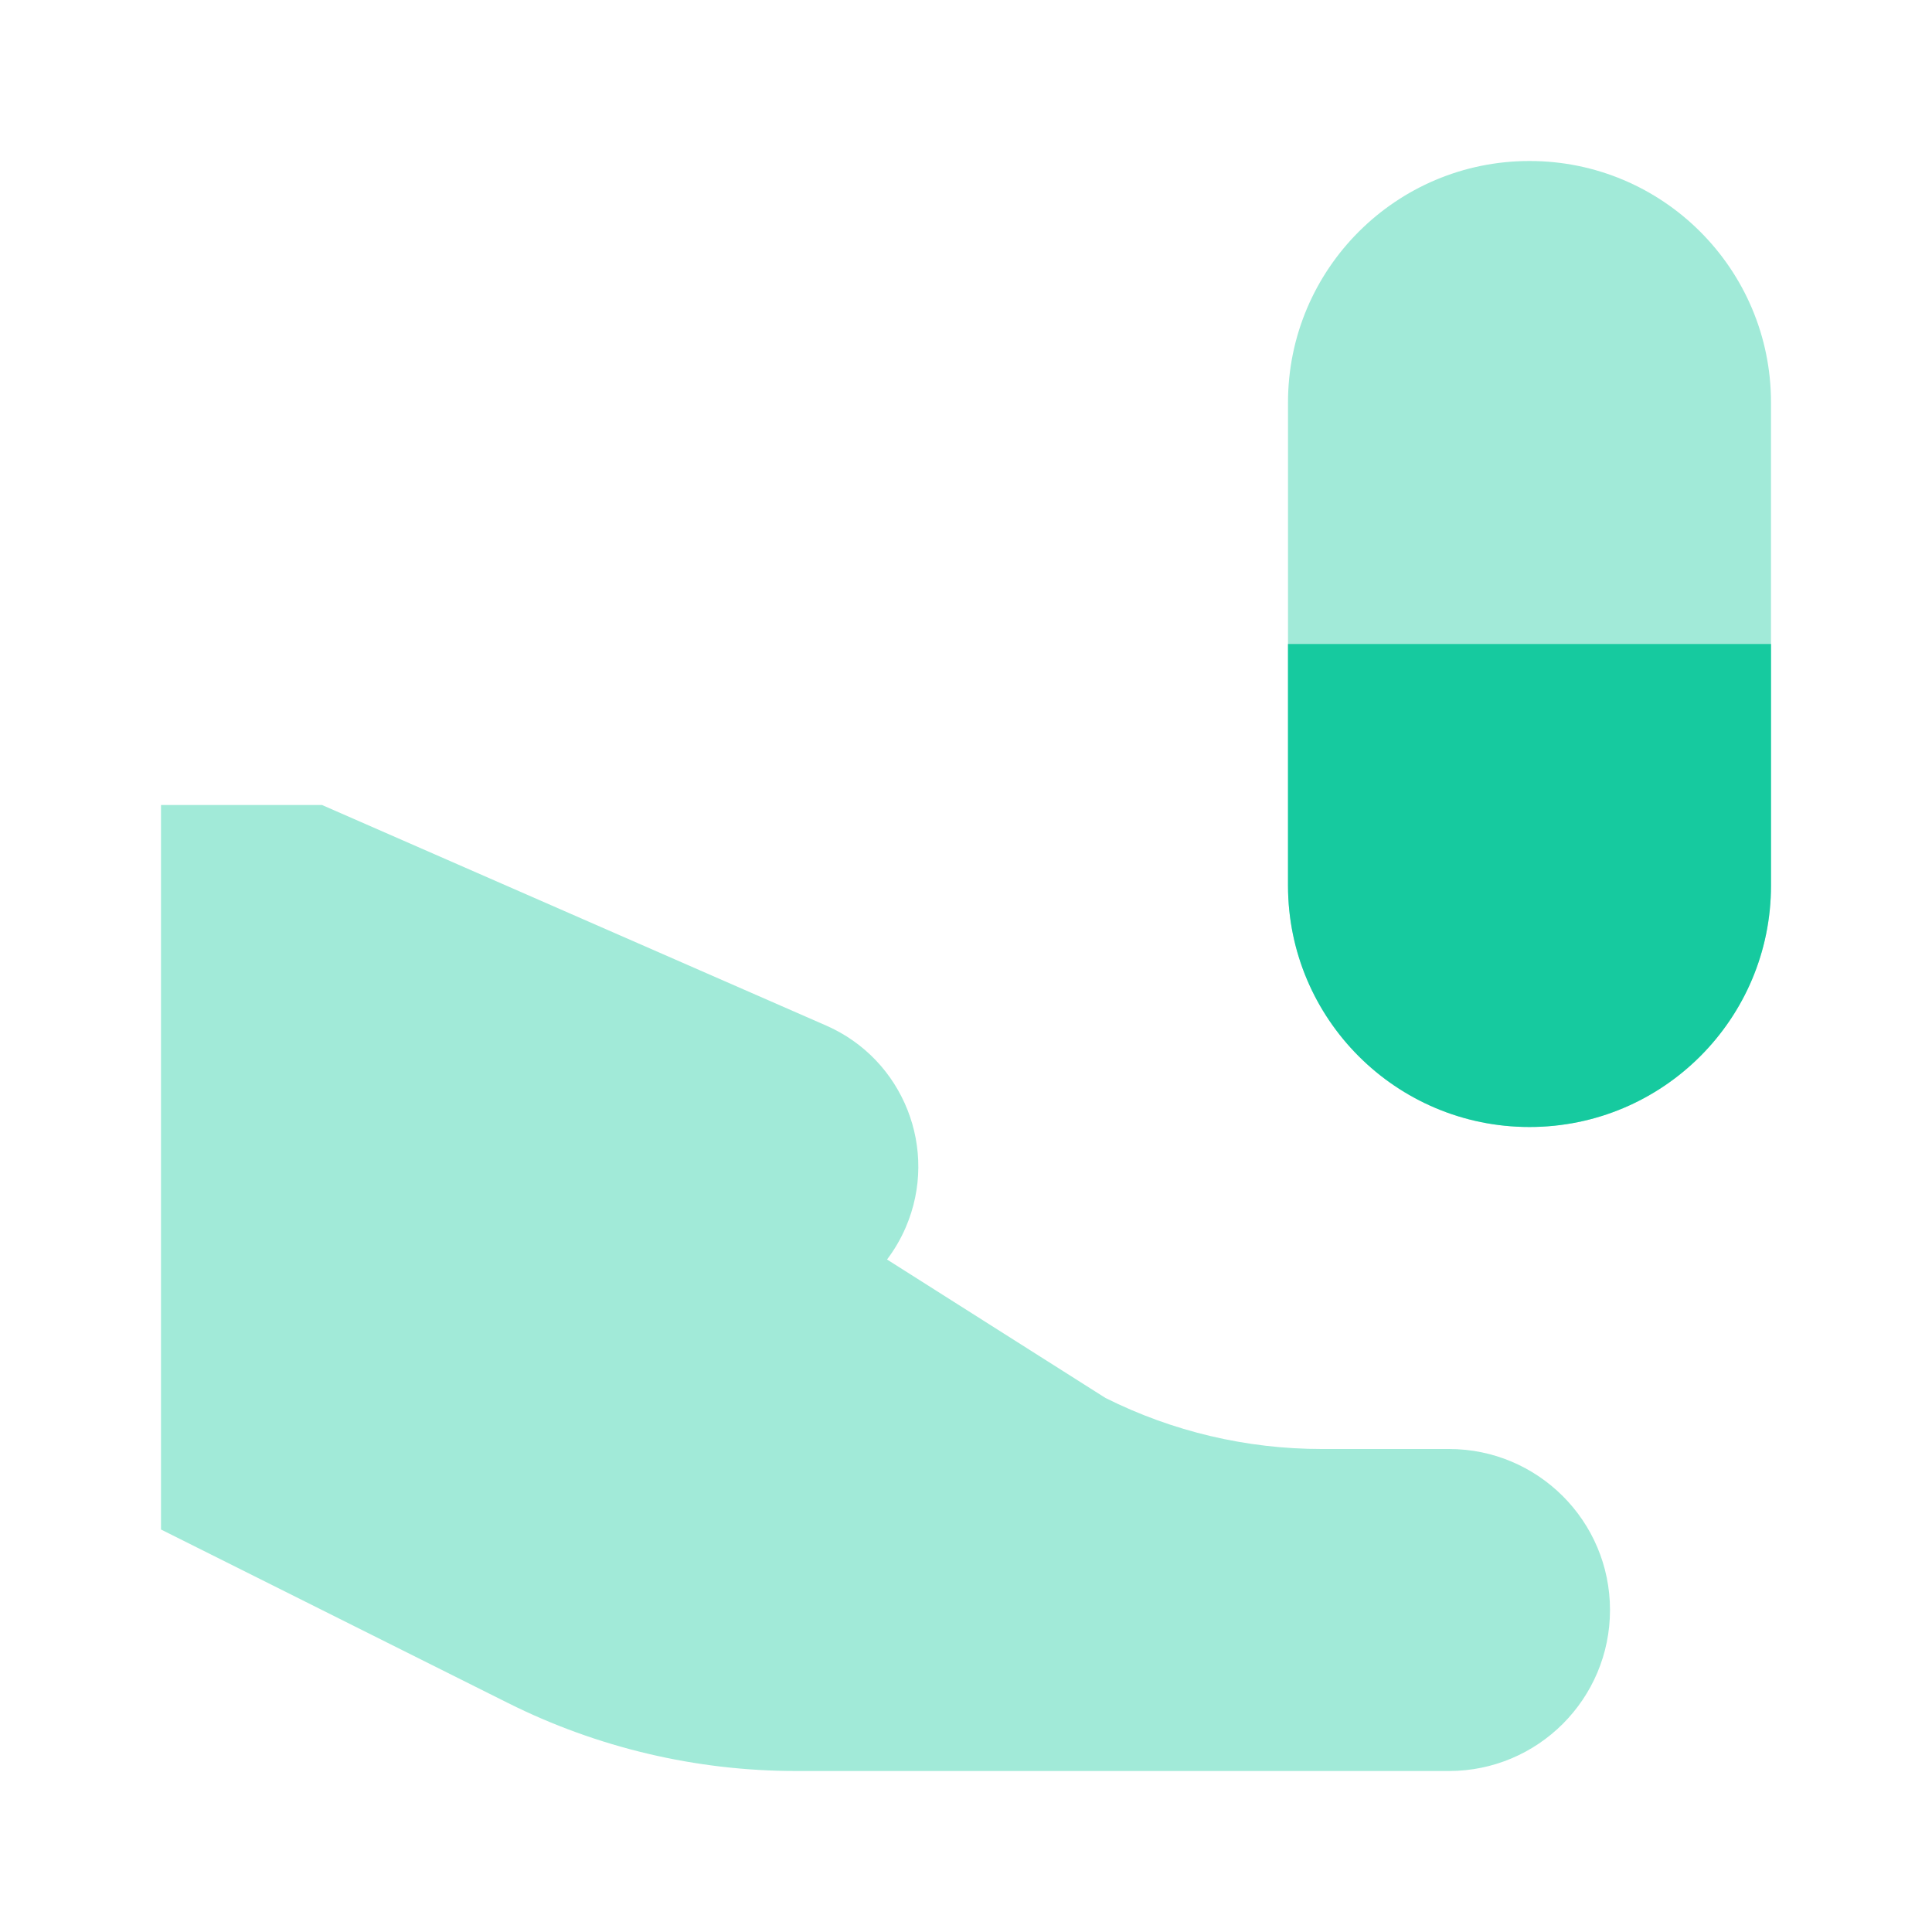 <svg width="60" height="60" viewBox="0 0 60 60" fill="none" xmlns="http://www.w3.org/2000/svg">
<path opacity="0.4" d="M40 12.5C40 8.358 43.358 5 47.5 5C51.642 5 55 8.358 55 12.5V27.5C55 31.642 51.642 35 47.5 35C43.358 35 40 31.642 40 27.5V12.5Z" fill="#16CA9F"/>
<path d="M40 20H55V27.5C55 31.642 51.642 35 47.5 35C43.358 35 40 31.642 40 27.5V20Z" fill="#16CA9F"/>
<path opacity="0.4" d="M10 25H5V47.5L15.777 52.889C18.554 54.277 21.616 55 24.721 55H45C47.761 55 50 52.761 50 50C50 47.239 47.761 45 45 45H41.041C38.712 45 36.416 44.458 34.333 43.416L27.548 39.115C27.778 38.811 27.975 38.475 28.132 38.109C29.166 35.696 28.06 32.901 25.656 31.849L10 25Z" fill="#16CA9F"/>
</svg>

